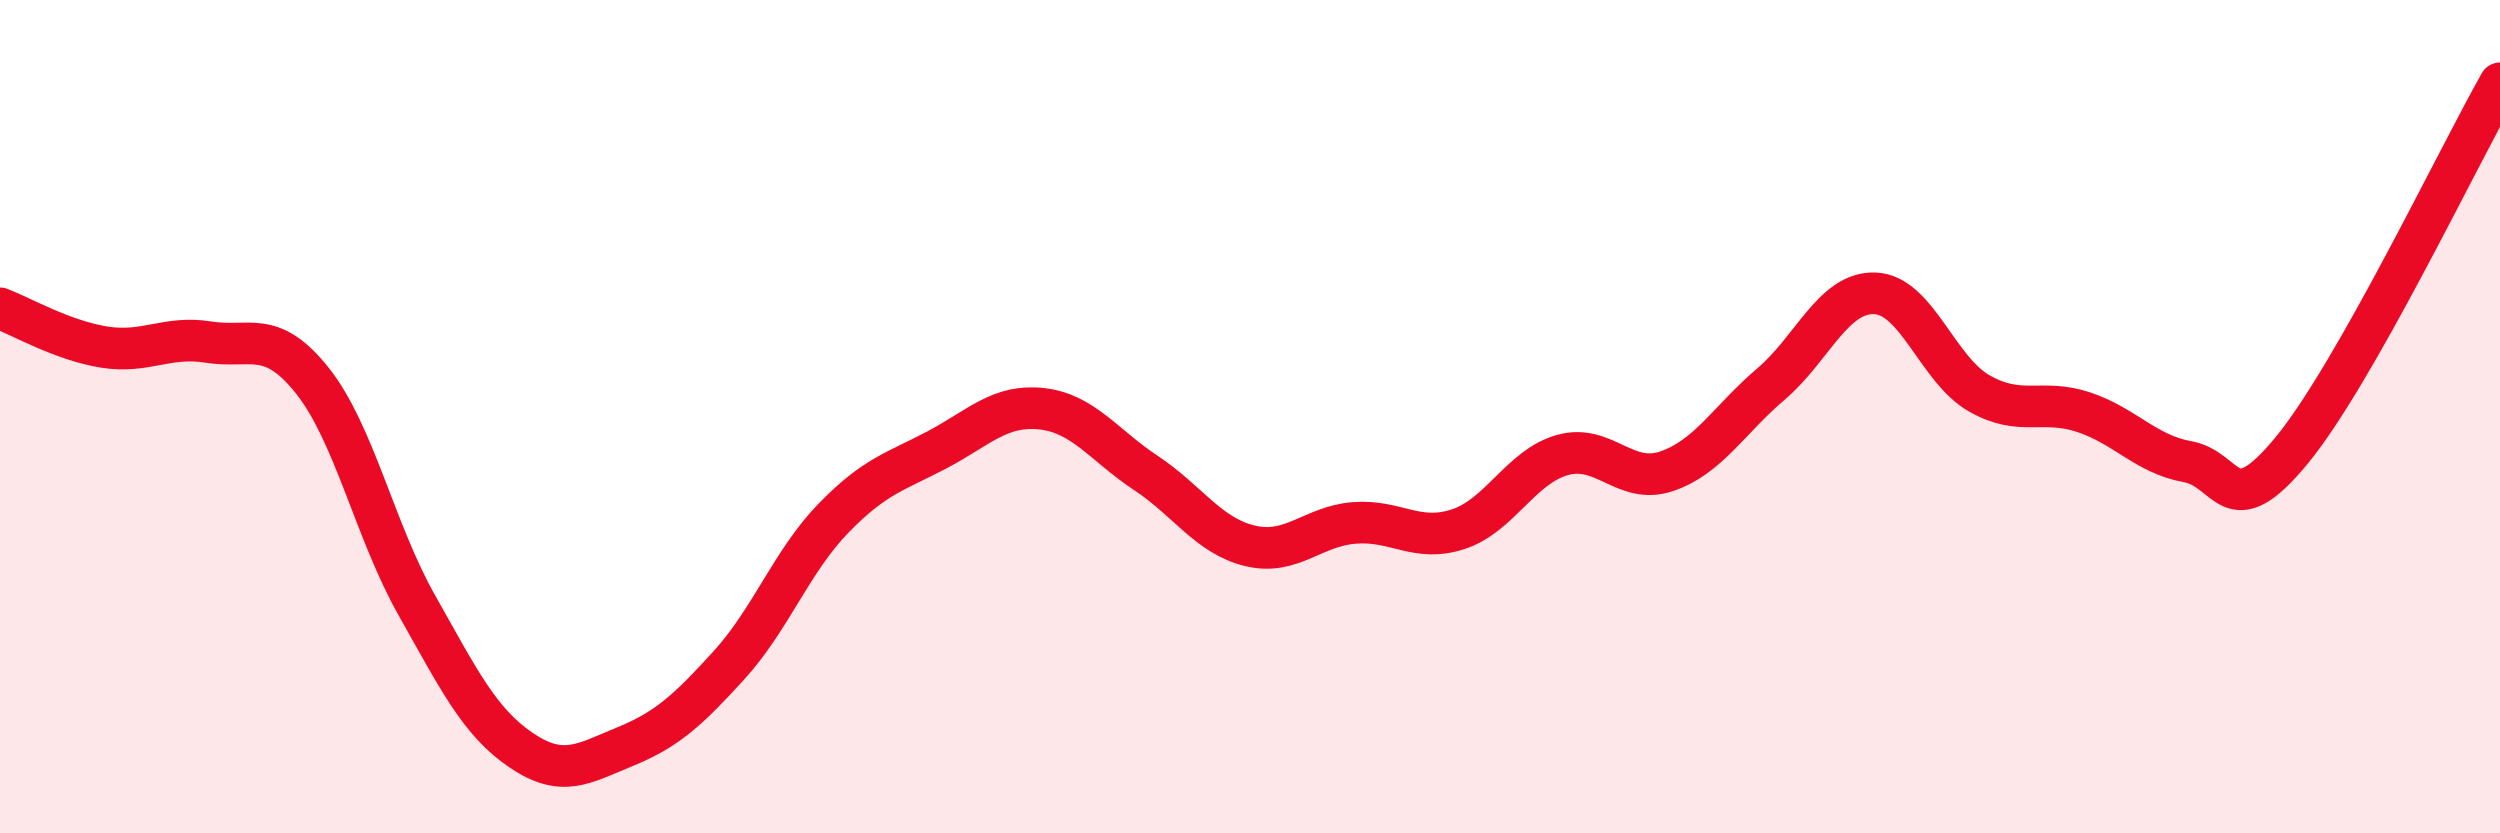 
    <svg width="60" height="20" viewBox="0 0 60 20" xmlns="http://www.w3.org/2000/svg">
      <path
        d="M 0,7.4 C 0.5,7.59 1.5,8.17 2.5,8.33 C 3.5,8.49 4,8.05 5,8.21 C 6,8.37 6.5,7.88 7.5,9.14 C 8.5,10.4 9,12.75 10,14.52 C 11,16.29 11.5,17.32 12.5,18 C 13.5,18.68 14,18.33 15,17.92 C 16,17.51 16.5,17.06 17.5,15.96 C 18.5,14.86 19,13.47 20,12.44 C 21,11.41 21.5,11.32 22.5,10.79 C 23.5,10.26 24,9.7 25,9.81 C 26,9.92 26.5,10.69 27.5,11.35 C 28.5,12.01 29,12.86 30,13.1 C 31,13.34 31.5,12.63 32.5,12.55 C 33.5,12.47 34,13.03 35,12.7 C 36,12.37 36.5,11.2 37.5,10.92 C 38.5,10.64 39,11.65 40,11.31 C 41,10.97 41.5,10.07 42.5,9.22 C 43.5,8.37 44,7 45,7.04 C 46,7.08 46.5,8.87 47.5,9.44 C 48.5,10.01 49,9.56 50,9.89 C 51,10.22 51.5,10.9 52.5,11.08 C 53.5,11.26 53.5,12.63 55,10.81 C 56.5,8.99 59,3.76 60,2L60 20L0 20Z"
        fill="#EB0A25"
        opacity="0.1"
        stroke-linecap="round"
        stroke-linejoin="round"
      />
      <path
        d="M 0,7.4 C 0.5,7.59 1.5,8.17 2.5,8.33 C 3.5,8.49 4,8.05 5,8.21 C 6,8.37 6.5,7.88 7.5,9.14 C 8.5,10.4 9,12.75 10,14.52 C 11,16.29 11.5,17.32 12.5,18 C 13.5,18.68 14,18.33 15,17.92 C 16,17.51 16.5,17.06 17.5,15.96 C 18.5,14.86 19,13.47 20,12.44 C 21,11.41 21.5,11.32 22.5,10.79 C 23.5,10.26 24,9.7 25,9.81 C 26,9.92 26.5,10.69 27.5,11.35 C 28.5,12.01 29,12.86 30,13.1 C 31,13.34 31.5,12.63 32.5,12.55 C 33.5,12.47 34,13.03 35,12.7 C 36,12.37 36.5,11.2 37.5,10.92 C 38.5,10.64 39,11.65 40,11.31 C 41,10.97 41.5,10.07 42.5,9.22 C 43.5,8.37 44,7 45,7.04 C 46,7.08 46.5,8.87 47.5,9.44 C 48.5,10.01 49,9.56 50,9.89 C 51,10.22 51.5,10.9 52.5,11.08 C 53.5,11.26 53.5,12.63 55,10.81 C 56.5,8.99 59,3.76 60,2"
        stroke="#EB0A25"
        stroke-width="1"
        fill="none"
        stroke-linecap="round"
        stroke-linejoin="round"
      />
    </svg>
  